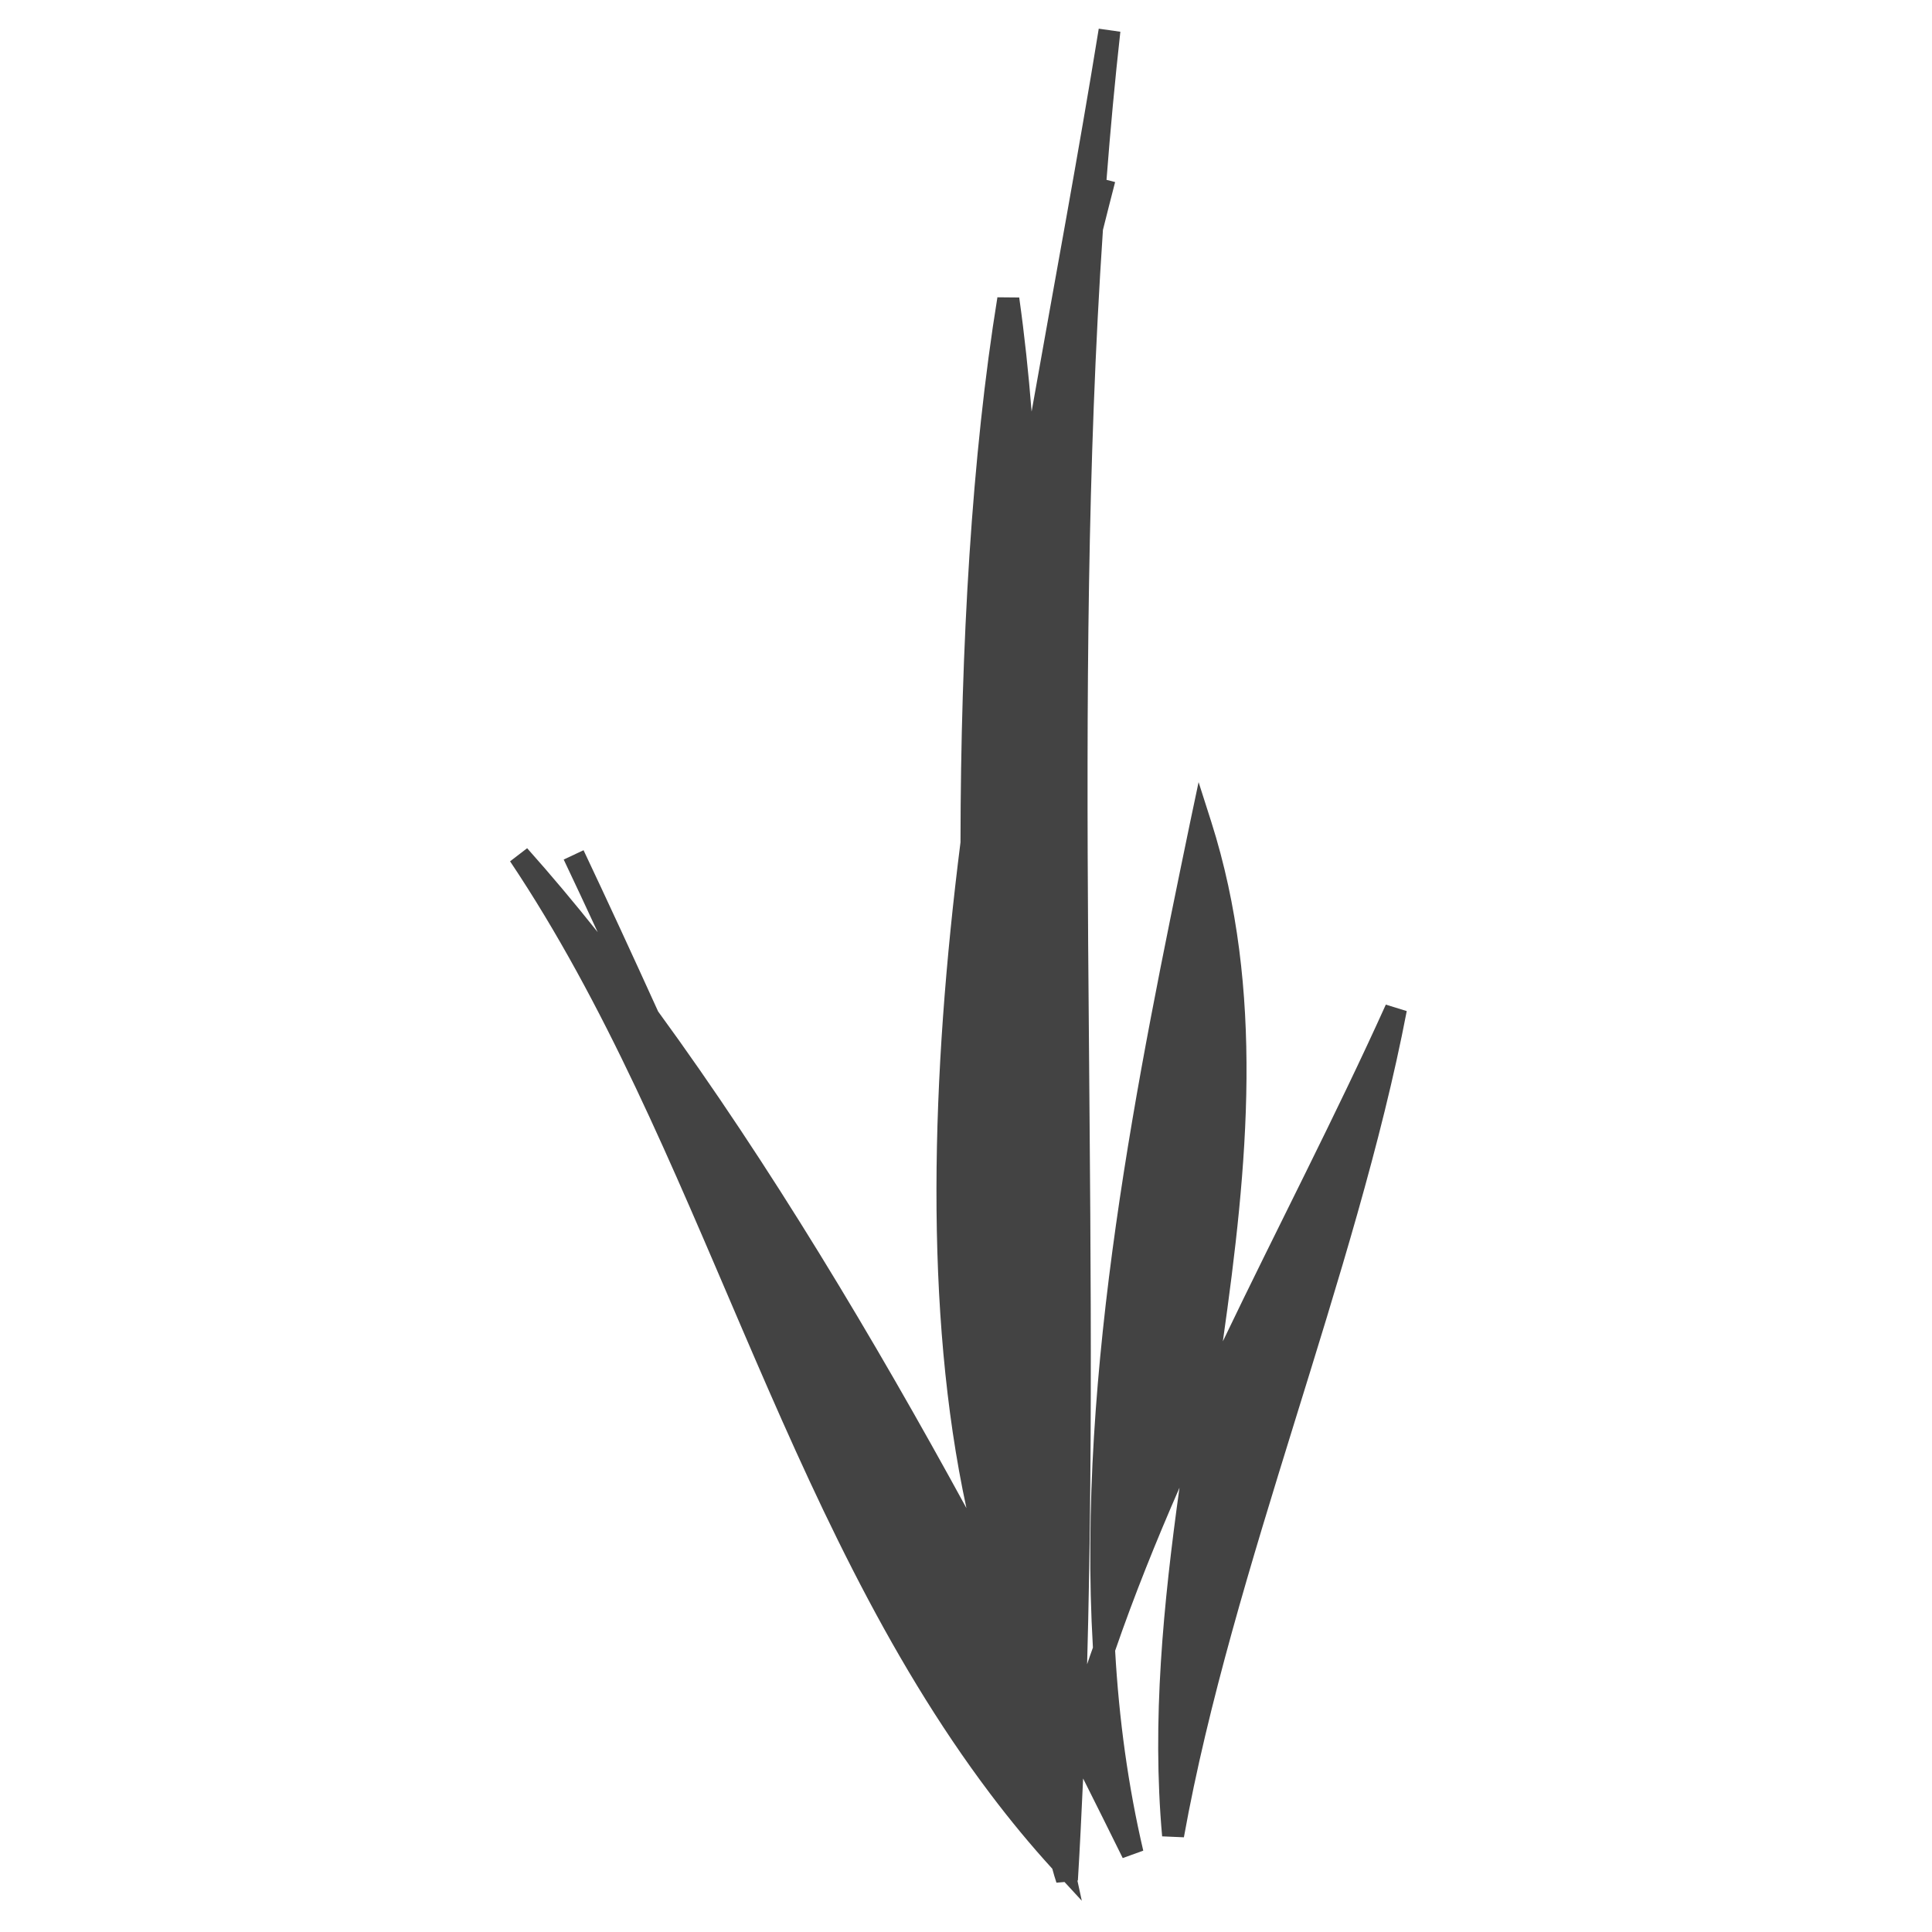 <?xml version="1.0" encoding="utf-8"?>
<!-- Generator: Adobe Illustrator 12.0.0, SVG Export Plug-In . SVG Version: 6.00 Build 51448)  -->
<!DOCTYPE svg PUBLIC "-//W3C//DTD SVG 1.1//EN" "http://www.w3.org/Graphics/SVG/1.1/DTD/svg11.dtd">
<svg  version="1.1" id="Layer_1" xmlns="http://www.w3.org/2000/svg" xmlns:xlink="http://www.w3.org/1999/xlink" width="78" height="78"
	 viewBox="0 0 37.227 78.875" overflow="visible" enable-background="new 0 0 37.227 78.875" xml:space="preserve">
<g>
	<defs>
		<rect id="XMLID_10_" width="37.227" height="78.875"/>
	</defs>
	<clipPath id="XMLID_12_">
		<use xlink:href="#XMLID_10_" />
	</clipPath>
	<path clip-path="url(#XMLID_12_)" fill="#434343" d="M22.137,76.293c-0.894-0.979-1.734-1.999-2.524-3.046
		C10.974,61.809,7.766,46.757,0,35.164l0.697-0.535c0.967,1.085,1.927,2.227,2.879,3.425c-0.46-0.995-0.923-1.988-1.387-2.963
		L3,34.711c1.011,2.14,2.029,4.346,3.044,6.582c4.542,6.22,8.814,13.363,12.587,20.276c-1.735-8.037-1.446-17.66-0.242-27.182
		c0.01-8.048,0.463-15.814,1.507-22.25l0.89,0.008c0.217,1.541,0.382,3.101,0.506,4.658c0.941-5.329,1.92-10.555,2.741-15.632
		l0.882,0.125c-0.222,2.001-0.409,4.017-0.565,6.046l0.351,0.091c-0.163,0.641-0.334,1.294-0.497,1.954
		c-1.287,19.116-0.106,39.092-0.646,58.558c0.077-0.228,0.153-0.451,0.237-0.681c-0.664-11.332,1.848-23.44,3.966-33.682
		l0.348-1.651l0.516,1.615c2.189,6.885,1.492,14.046,0.475,21.214c2.241-4.676,4.616-9.234,6.653-13.746l0.854,0.264
		c-2.059,10.75-7.131,22.782-9.098,33.731l-0.888-0.039c-0.424-4.719,0.049-9.485,0.708-14.232c-0.958,2.189-1.85,4.405-2.627,6.654
		c0.157,2.791,0.531,5.527,1.148,8.162l-0.838,0.303c-0.516-1.05-1.06-2.137-1.617-3.249c-0.065,1.398-0.129,2.785-0.214,4.167
		l-0.02-0.003l0.18,0.827l-0.705-0.765l-0.33,0.028C22.245,76.682,22.191,76.488,22.137,76.293"/>
</g>
</svg>
